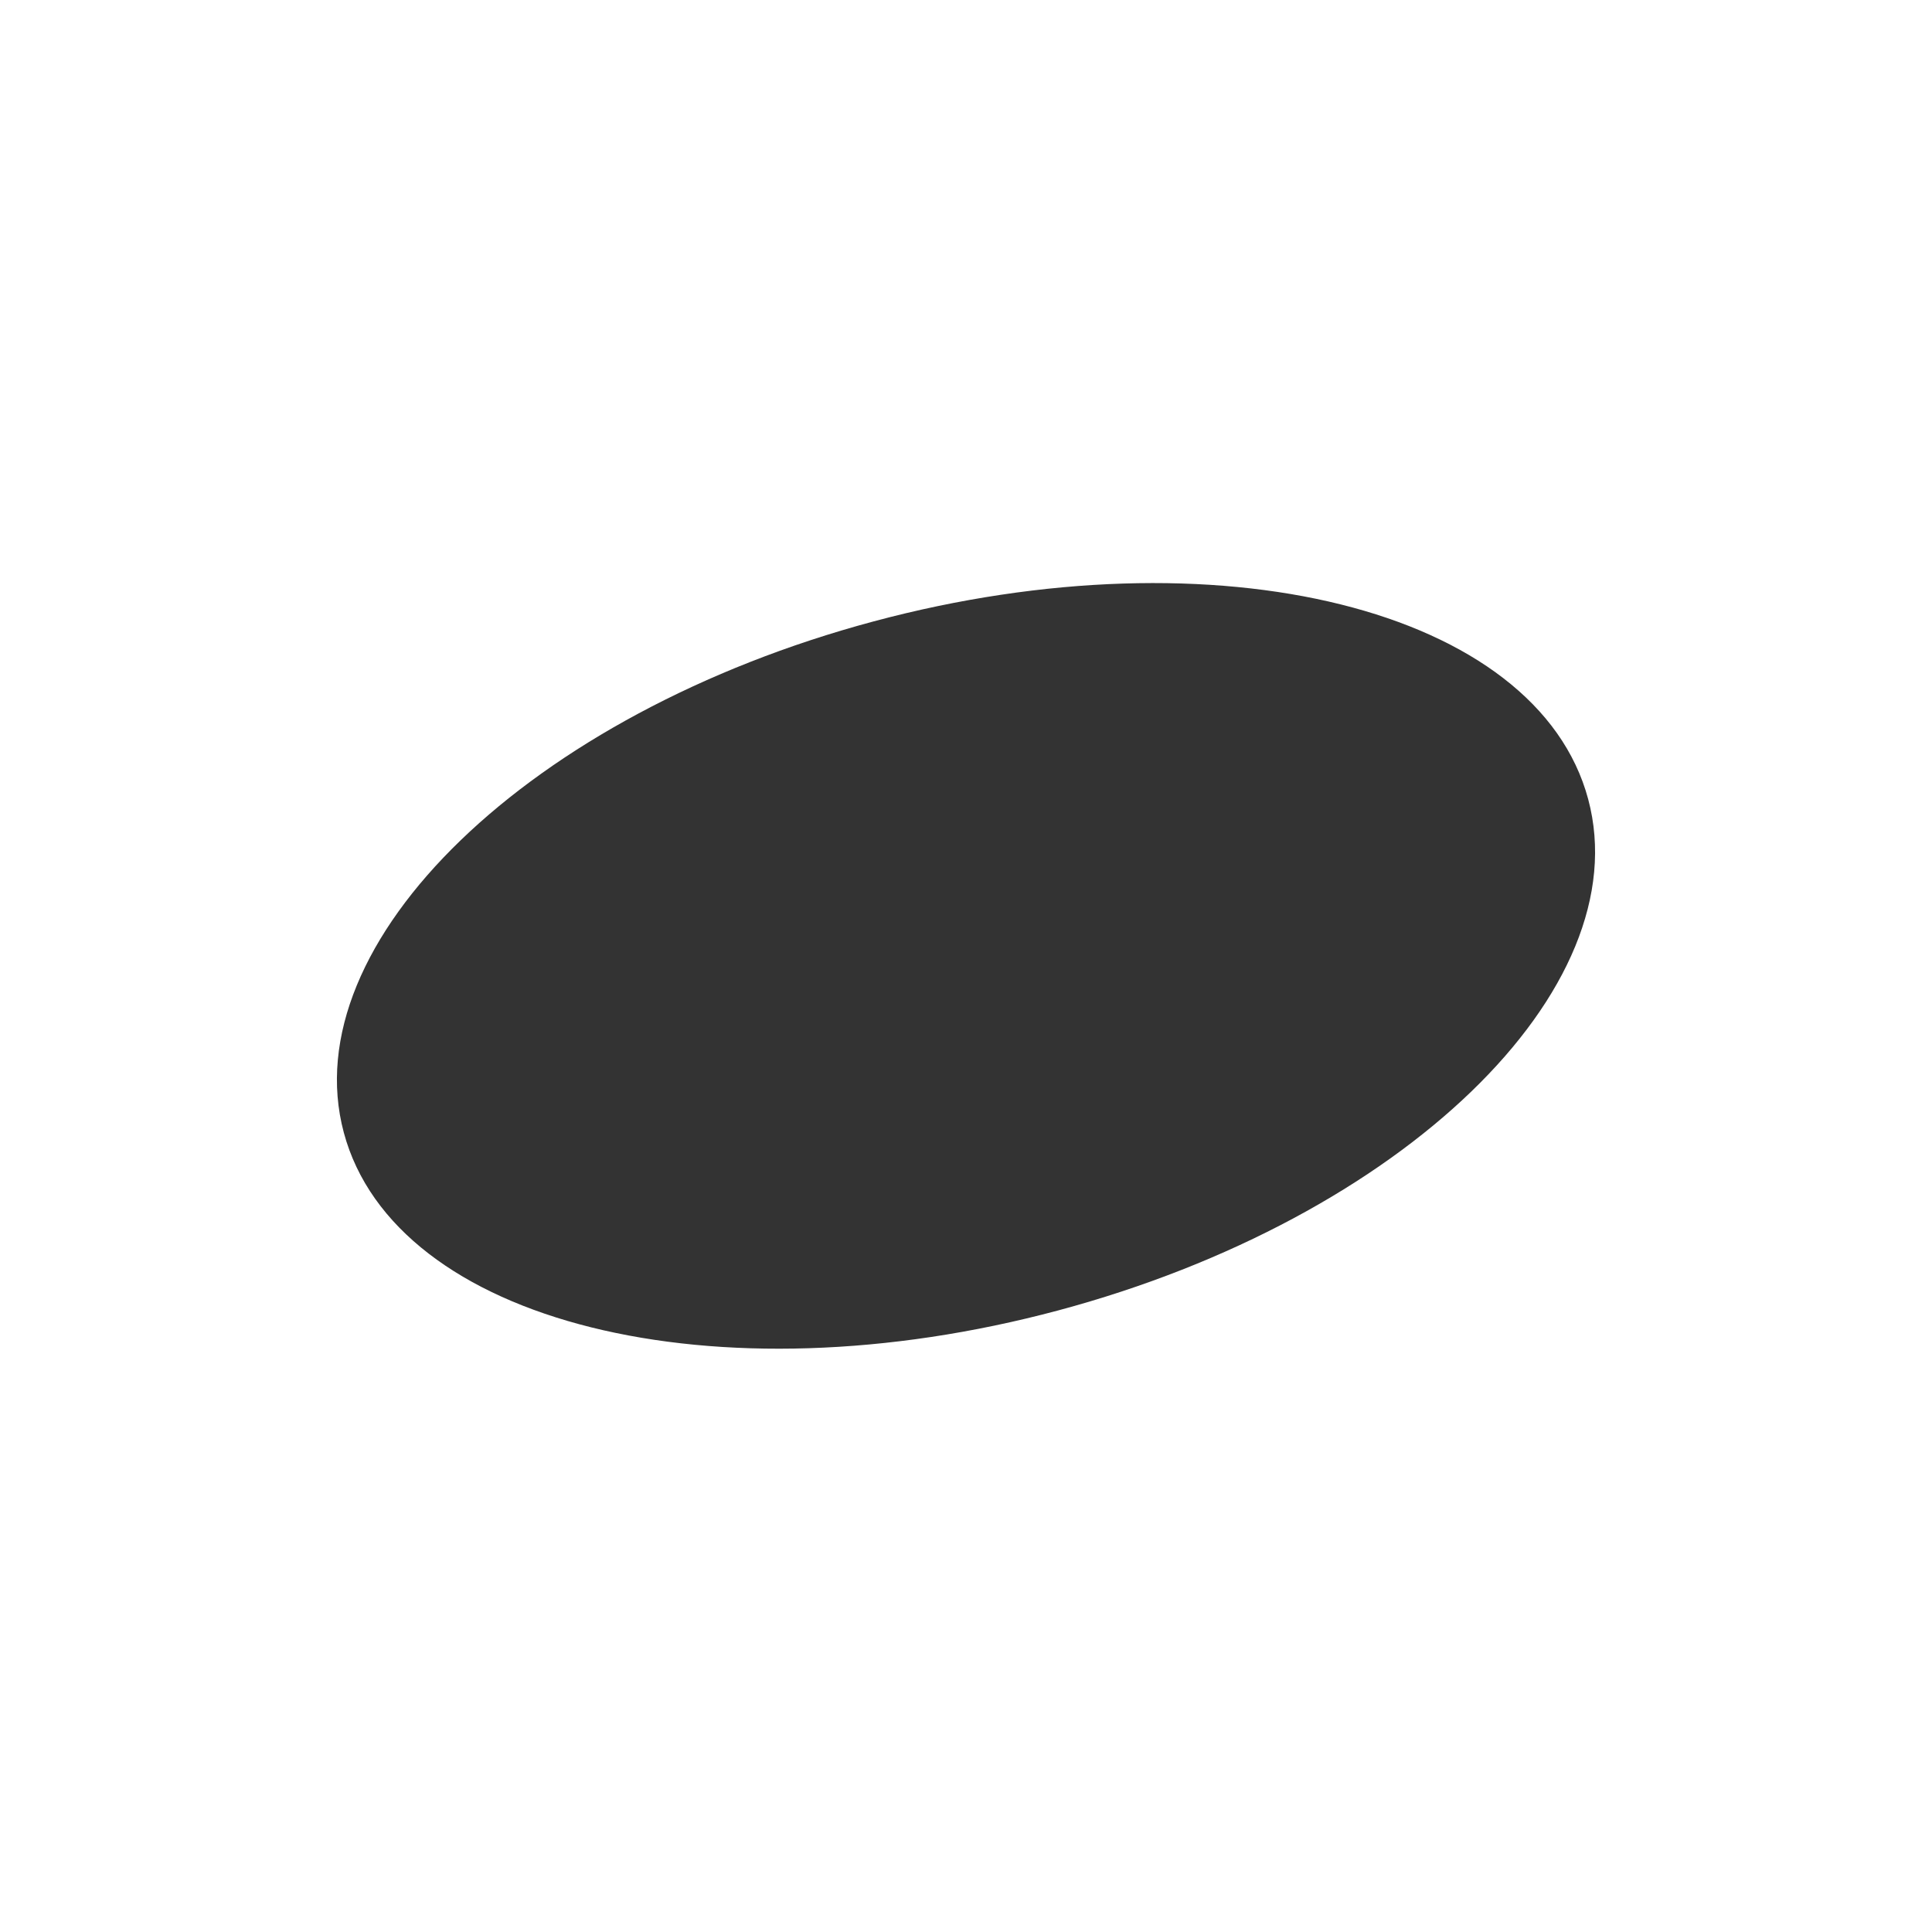 <?xml version="1.0" encoding="UTF-8"?> <svg xmlns="http://www.w3.org/2000/svg" width="2704" height="2704" viewBox="0 0 2704 2704" fill="none"><rect x="0" y="0" width="2704" height="2704" fill="#333333" stroke="none"/> <path fill-rule="evenodd" clip-rule="evenodd" d="M2704 0H0V2704H2704V0ZM1481.2 1834.01C1962.13 1705.15 2294.16 1384.81 2222.8 1118.51C2151.45 852.215 1703.73 740.805 1222.8 869.669C741.871 998.534 409.844 1318.88 481.197 1585.17C552.551 1851.47 1000.27 1962.88 1481.2 1834.01Z" fill="white"></path> </svg> 